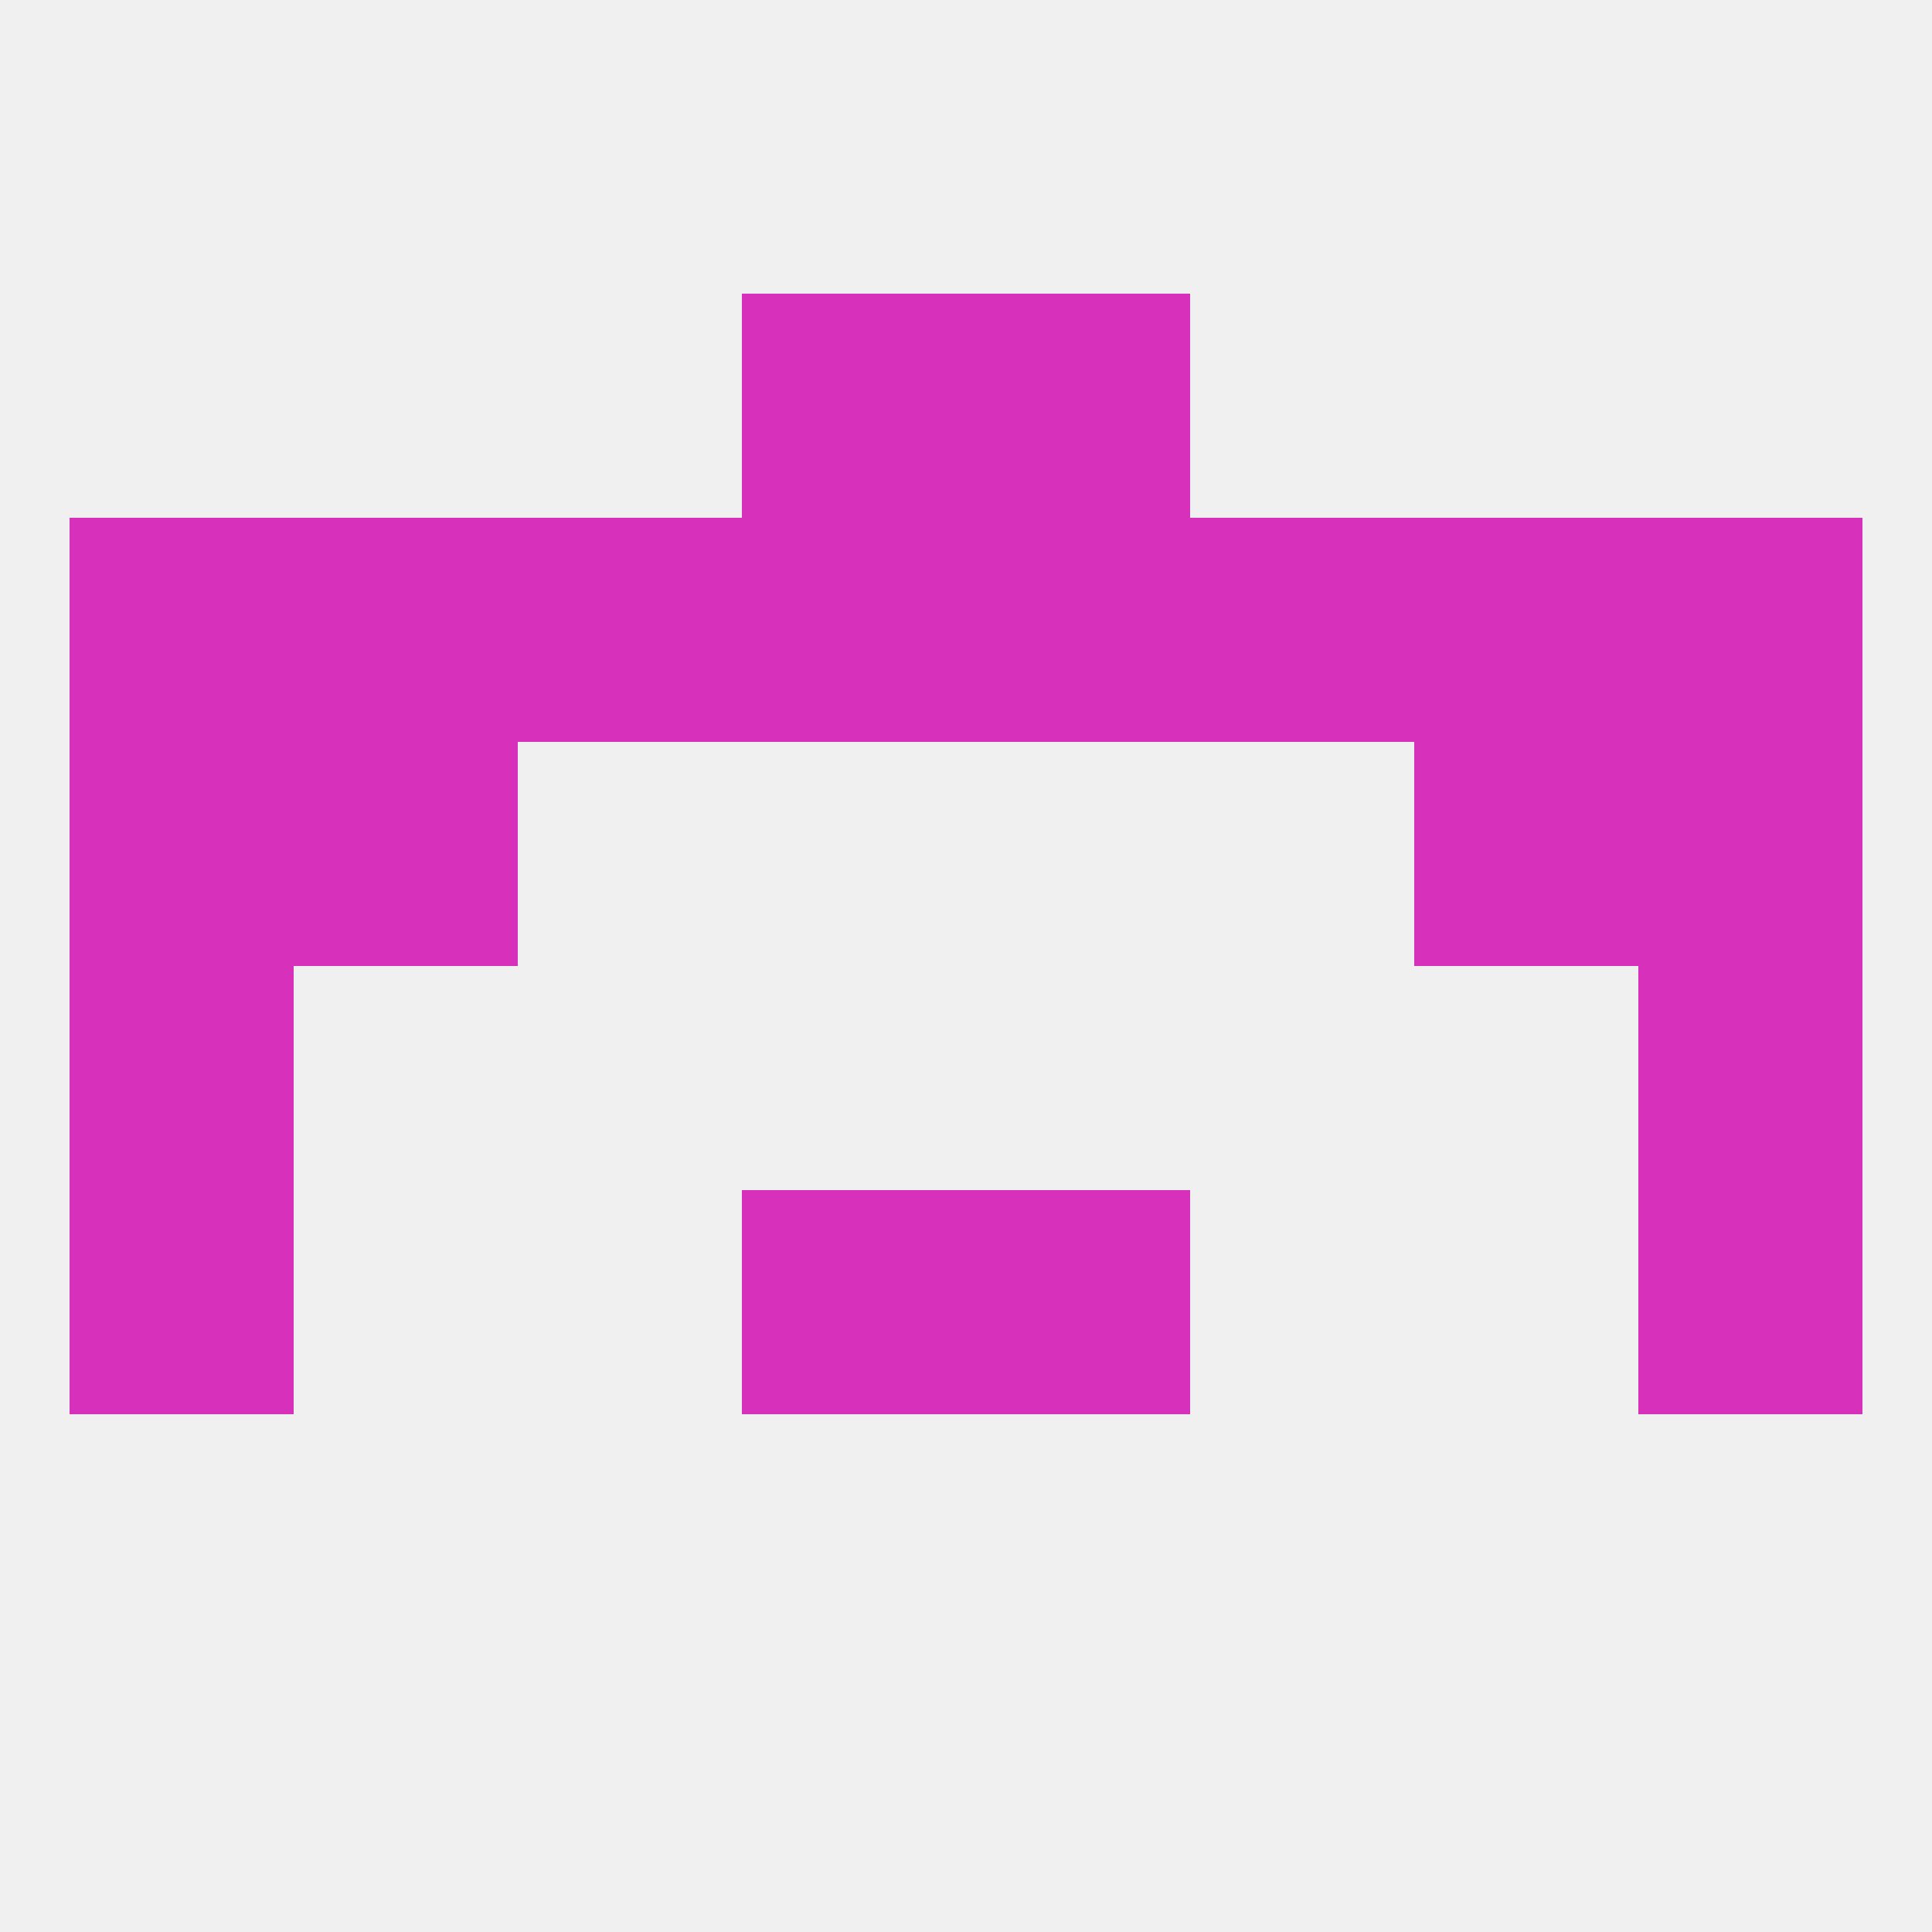
<!--   <?xml version="1.0"?> -->
<svg version="1.1" baseprofile="full" xmlns="http://www.w3.org/2000/svg" xmlns:xlink="http://www.w3.org/1999/xlink" xmlns:ev="http://www.w3.org/2001/xml-events" width="250" height="250" viewBox="0 0 250 250" >
	<rect width="100%" height="100%" fill="rgba(240,240,240,255)"/>

	<rect x="9" y="125" width="29" height="29" fill="rgba(215,49,188,255)"/>
	<rect x="212" y="125" width="29" height="29" fill="rgba(215,49,188,255)"/>
	<rect x="212" y="154" width="29" height="29" fill="rgba(215,49,188,255)"/>
	<rect x="96" y="154" width="29" height="29" fill="rgba(215,49,188,255)"/>
	<rect x="125" y="154" width="29" height="29" fill="rgba(215,49,188,255)"/>
	<rect x="9" y="154" width="29" height="29" fill="rgba(215,49,188,255)"/>
	<rect x="9" y="96" width="29" height="29" fill="rgba(215,49,188,255)"/>
	<rect x="212" y="96" width="29" height="29" fill="rgba(215,49,188,255)"/>
	<rect x="38" y="96" width="29" height="29" fill="rgba(215,49,188,255)"/>
	<rect x="183" y="96" width="29" height="29" fill="rgba(215,49,188,255)"/>
	<rect x="125" y="67" width="29" height="29" fill="rgba(215,49,188,255)"/>
	<rect x="38" y="67" width="29" height="29" fill="rgba(215,49,188,255)"/>
	<rect x="183" y="67" width="29" height="29" fill="rgba(215,49,188,255)"/>
	<rect x="9" y="67" width="29" height="29" fill="rgba(215,49,188,255)"/>
	<rect x="212" y="67" width="29" height="29" fill="rgba(215,49,188,255)"/>
	<rect x="67" y="67" width="29" height="29" fill="rgba(215,49,188,255)"/>
	<rect x="154" y="67" width="29" height="29" fill="rgba(215,49,188,255)"/>
	<rect x="96" y="67" width="29" height="29" fill="rgba(215,49,188,255)"/>
	<rect x="96" y="38" width="29" height="29" fill="rgba(215,49,188,255)"/>
	<rect x="125" y="38" width="29" height="29" fill="rgba(215,49,188,255)"/>
</svg>